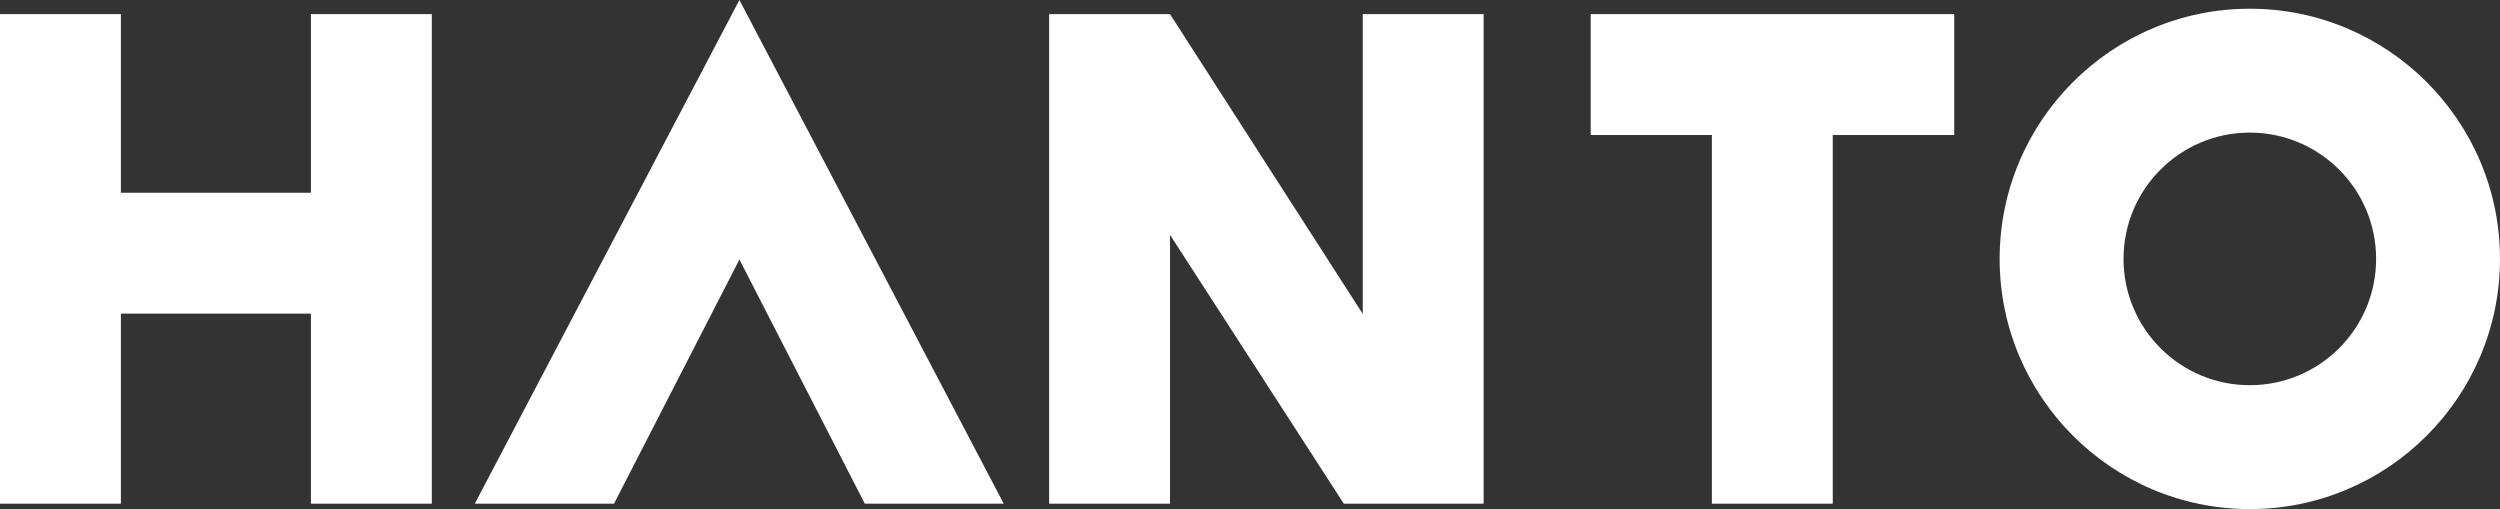 <svg xmlns="http://www.w3.org/2000/svg" id="Layer_1" viewBox="0 0 831.4 169.3"><rect x="0" y="0" width="831.4" height="169.3" fill="#333333" stroke="none"/><defs><style>      .st0 {        fill: #fff;      }    </style></defs><path class="st0" d="M748.2,169.3c-45.9,0-83.2-37.3-83.2-83.2S702.3,2.9,748.2,2.9s83.2,37.3,83.2,83.2-37.3,83.2-83.2,83.2M748.2,44.1c-23.2,0-42,18.8-42,42s18.8,42,42,42,42-18.8,42-42-18.8-42-42-42"></path><polygon class="st0" points="245.9 0 157.9 167.5 204.2 167.5 245.9 86.3 287.6 167.5 333.8 167.5 245.9 0"></polygon><polygon class="st0" points="649.9 4.7 649.9 44.9 609.5 44.9 609.5 167.5 569.3 167.5 569.3 44.9 529 44.9 529 4.7 649.9 4.7"></polygon><polygon class="st0" points="348.9 167.5 348.9 4.7 389.1 4.7 453.2 104.4 453.2 4.7 493.4 4.7 493.4 167.5 446.9 167.5 389.1 78.1 389.1 167.5 348.9 167.5"></polygon><polygon class="st0" points="103.4 4.7 103.4 64.1 40.2 64.1 40.2 4.7 0 4.7 0 167.5 40.2 167.5 40.2 104.3 103.4 104.3 103.4 167.5 143.6 167.5 143.6 4.7 103.4 4.7"></polygon></svg>
